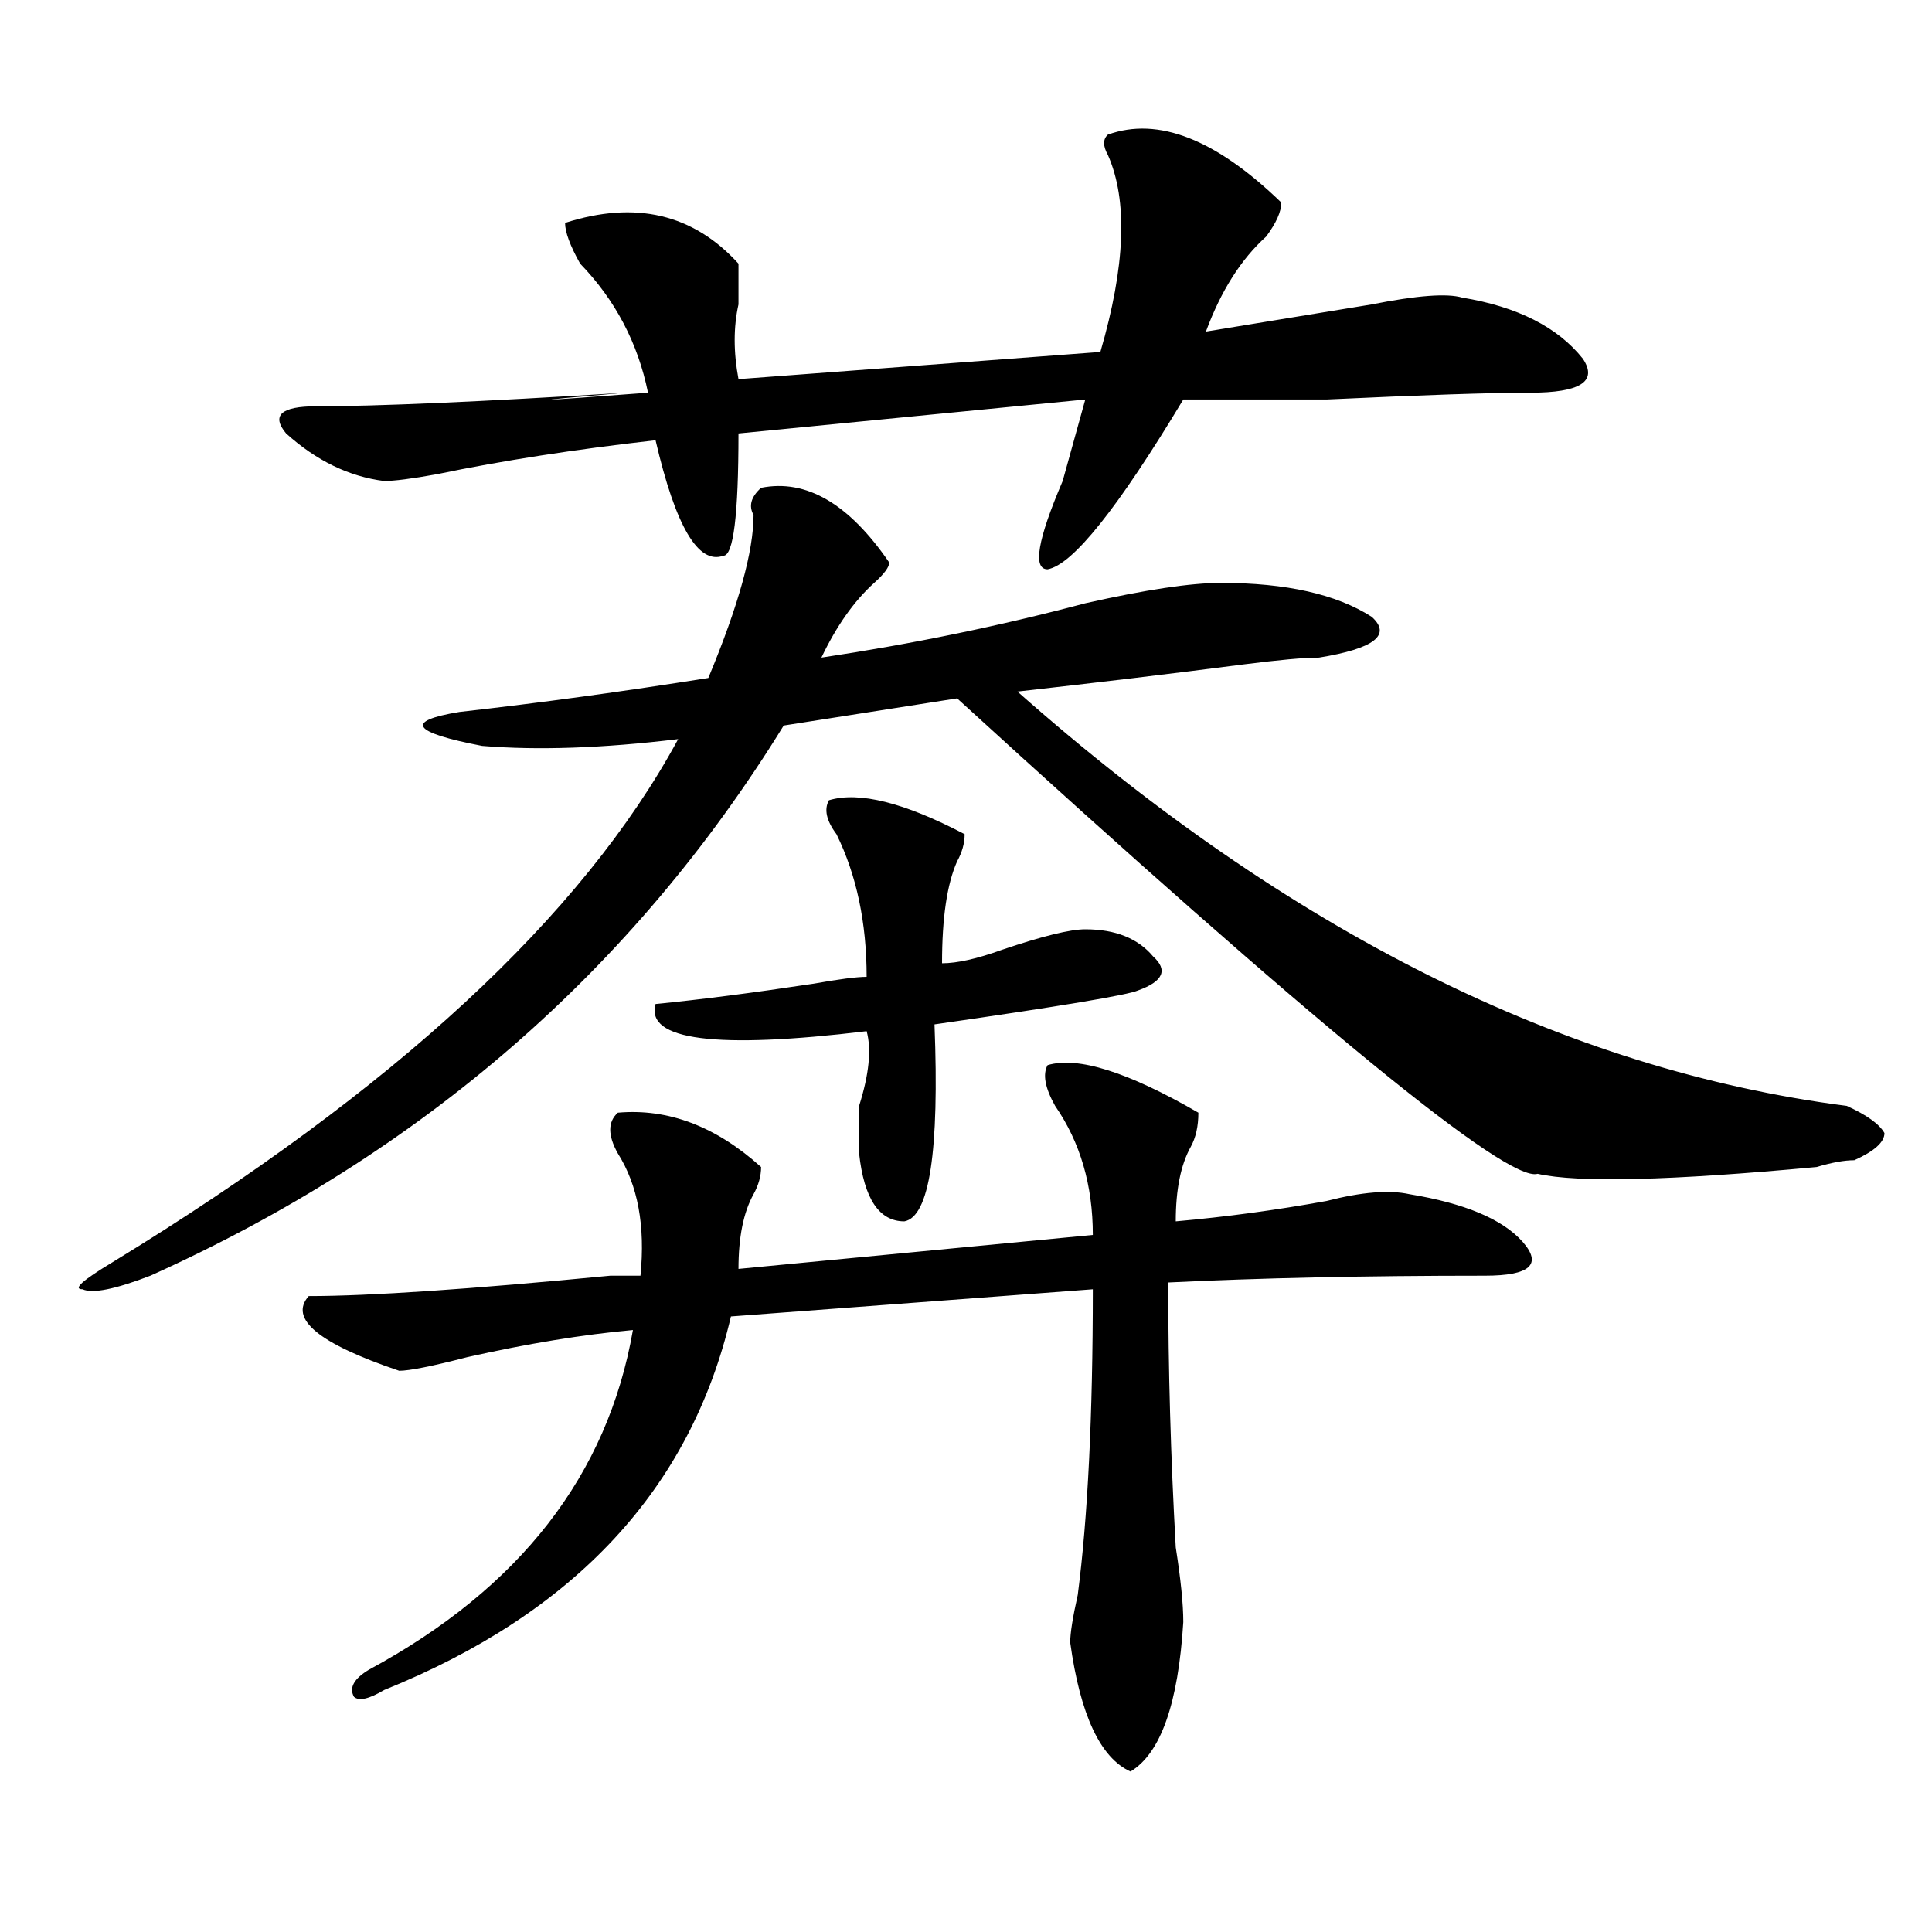 <?xml version="1.0" encoding="utf-8"?>
<!-- Generator: Adobe Illustrator 16.0.0, SVG Export Plug-In . SVG Version: 6.00 Build 0)  -->
<!DOCTYPE svg PUBLIC "-//W3C//DTD SVG 1.1//EN" "http://www.w3.org/Graphics/SVG/1.1/DTD/svg11.dtd">
<svg version="1.1" id="图层_1" xmlns="http://www.w3.org/2000/svg" xmlns:xlink="http://www.w3.org/1999/xlink" x="0px" y="0px"
	 width="1000px" height="1000px" viewBox="0 0 1000 1000" enable-background="new 0 0 1000 1000" xml:space="preserve">
<path d="M393.941,252.484c23.414-4.669,45.486,8.239,66.34,38.672c0,2.362-2.622,5.878-7.805,10.547
	c-10.427,9.394-19.512,22.303-27.316,38.672c46.828-7.031,92.314-16.369,136.582-28.125c31.219-7.031,54.633-10.547,70.242-10.547
	c33.779,0,59.815,5.878,78.047,17.578c10.365,9.394,1.28,16.425-27.316,21.094c-7.805,0-20.854,1.209-39.023,3.516
	c-36.463,4.725-75.486,9.394-117.07,14.063C667.105,482.209,810.15,553.675,955.879,572.406c10.365,4.725,16.89,9.394,19.512,14.063
	c0,4.725-5.244,9.394-15.609,14.063c-5.244,0-11.707,1.209-19.512,3.516c-75.486,7.031-123.595,8.24-144.387,3.516
	c-15.609,4.725-115.79-77.344-300.48-246.094l-89.754,14.063C327.602,502.094,218.336,597.016,77.852,660.297
	c-18.231,7.031-29.938,9.394-35.121,7.031c-5.244,0,0-4.669,15.609-14.063c145.667-89.044,243.226-179.297,292.676-270.703
	c-39.023,4.725-72.864,5.878-101.461,3.516c-36.463-7.031-40.365-12.854-11.707-17.578c41.584-4.669,84.51-10.547,128.777-17.578
	c15.609-37.463,23.414-65.588,23.414-84.375C387.417,261.878,388.697,257.208,393.941,252.484z M573.449,69.672
	c25.975-9.339,55.913,2.362,89.754,35.156c0,4.724-2.622,10.547-7.805,17.578c-13.049,11.755-23.414,28.125-31.219,49.219
	c28.597-4.669,57.193-9.339,85.852-14.063c23.414-4.669,39.023-5.823,46.828-3.516c28.597,4.724,49.389,15.271,62.438,31.641
	c7.805,11.755-1.342,17.578-27.316,17.578c-20.854,0-55.975,1.208-105.363,3.516c-39.023,0-63.779,0-74.145,0
	c-33.841,56.25-57.255,85.584-70.242,87.891c-7.805,0-5.244-15.216,7.805-45.703c5.183-18.731,9.085-32.794,11.707-42.188
	l-179.508,17.578c0,42.188-2.622,63.281-7.805,63.281c-13.049,4.725-24.756-15.216-35.121-59.766
	c-41.646,4.724-79.389,10.547-113.168,17.578c-13.049,2.362-22.134,3.516-27.316,3.516c-18.231-2.308-35.121-10.547-50.73-24.609
	c-7.805-9.339-2.622-14.063,15.609-14.063c31.219,0,84.51-2.308,159.996-7.031c-54.633,4.724-50.73,4.724,11.707,0
	c-5.244-25.763-16.951-48.011-35.121-66.797c-5.244-9.339-7.805-16.37-7.805-21.094c36.401-11.7,66.34-4.669,89.754,21.094
	c0,7.031,0,14.063,0,21.094c-2.622,11.755-2.622,24.609,0,38.672l187.313-14.063c12.987-44.495,14.268-78.497,3.902-101.953
	C570.827,75.55,570.827,72.034,573.449,69.672z M542.23,551.313c15.609-4.669,41.584,3.516,78.047,24.609
	c0,7.031-1.342,12.909-3.902,17.578c-5.244,9.394-7.805,22.303-7.805,38.672c25.975-2.307,52.011-5.822,78.047-10.547
	c18.17-4.669,32.499-5.822,42.926-3.516c28.597,4.725,48.108,12.909,58.535,24.609c10.365,11.756,3.902,17.578-19.512,17.578
	c-62.438,0-117.07,1.209-163.898,3.516c0,44.55,1.28,90.253,3.902,137.109c2.561,16.369,3.902,29.278,3.902,38.672
	c-2.622,42.188-11.707,67.95-27.316,77.344c-15.609-7.031-26.036-29.334-31.219-66.797c0-4.725,1.28-12.909,3.902-24.609
	c5.183-39.825,7.805-92.56,7.805-158.203l-187.313,14.063c-20.854,89.1-80.669,153.479-179.508,193.359
	c-7.805,4.669-13.049,5.822-15.609,3.516c-2.622-4.725,0-9.394,7.805-14.063c78.047-42.188,123.533-100.744,136.582-175.781
	c-26.036,2.362-54.633,7.031-85.852,14.063c-18.231,4.725-29.938,7.031-35.121,7.031c-41.646-14.063-57.255-26.916-46.828-38.672
	c31.219,0,83.229-3.516,156.094-10.547c7.805,0,12.987,0,15.609,0c2.561-25.763-1.342-46.856-11.707-63.281
	c-5.244-9.338-5.244-16.369,0-21.094c25.975-2.307,50.73,7.031,74.145,28.125c0,4.725-1.342,9.394-3.902,14.063
	c-5.244,9.394-7.805,22.303-7.805,38.672l183.41-17.578c0-25.763-6.524-48.01-19.512-66.797
	C540.889,563.068,539.608,556.037,542.23,551.313z M429.063,414.203c15.609-4.669,39.023,1.209,70.242,17.578
	c0,4.725-1.342,9.394-3.902,14.063c-5.244,11.756-7.805,29.334-7.805,52.734c7.805,0,18.17-2.307,31.219-7.031
	C539.608,484.516,553.938,481,561.742,481c15.609,0,27.316,4.725,35.121,14.063c7.805,7.031,5.183,12.909-7.805,17.578
	c-5.244,2.362-40.365,8.24-105.363,17.578c2.561,65.644-2.622,99.646-15.609,101.953c-13.049,0-20.854-11.7-23.414-35.156
	c0-4.669,0-12.854,0-24.609c5.183-16.369,6.463-29.278,3.902-38.672c-78.047,9.394-114.51,4.725-109.266-14.063
	c23.414-2.307,50.73-5.822,81.949-10.547c12.987-2.307,22.072-3.516,27.316-3.516c0-28.125-5.244-52.734-15.609-73.828
	C427.721,424.75,426.44,418.928,429.063,414.203z"/>
</svg>
